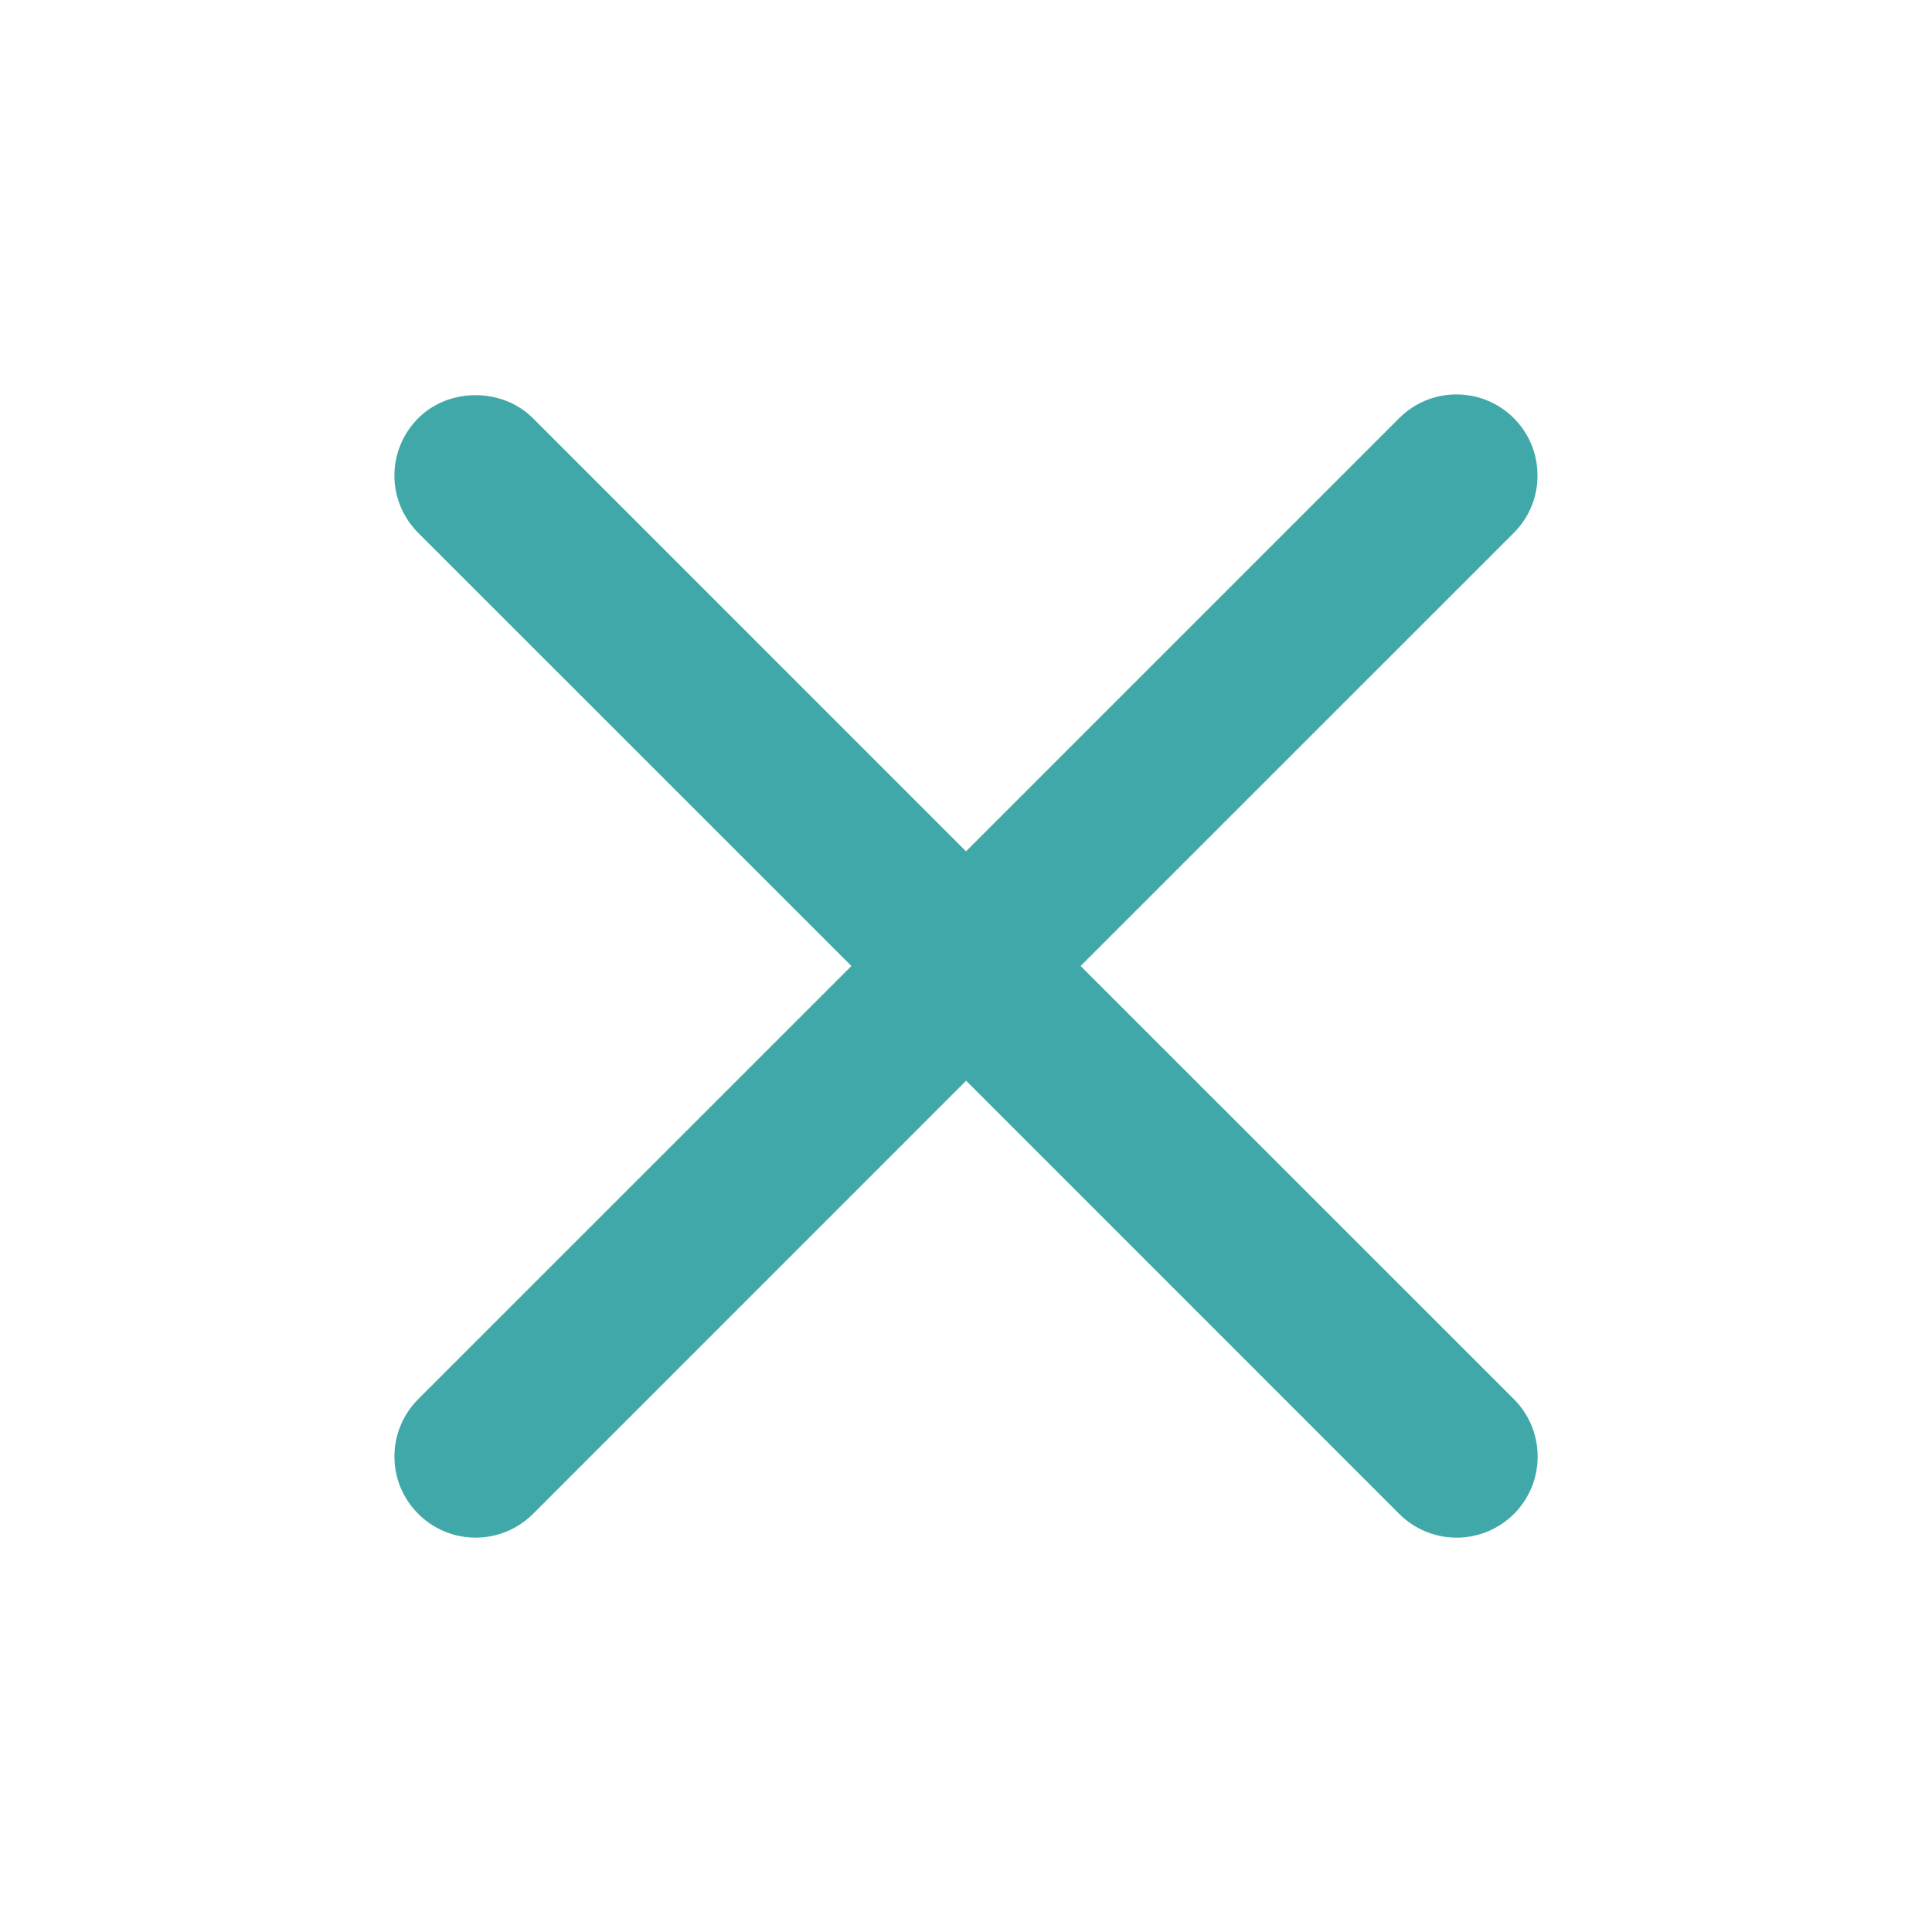 <svg width="32" height="32" viewBox="0 0 32 32" fill="none" xmlns="http://www.w3.org/2000/svg">
<path d="M17.898 16L25.073 8.826C25.327 8.572 25.466 8.235 25.466 7.876C25.466 7.518 25.327 7.181 25.074 6.927C24.82 6.673 24.482 6.533 24.124 6.533C24.124 6.533 24.124 6.533 24.122 6.533C23.765 6.533 23.428 6.673 23.174 6.927L16 14.101L8.827 6.927C8.318 6.418 7.435 6.418 6.927 6.927C6.674 7.181 6.533 7.518 6.533 7.876C6.533 8.235 6.674 8.572 6.927 8.826L14.102 16L6.927 23.174C6.674 23.428 6.533 23.767 6.533 24.125C6.533 24.483 6.674 24.82 6.928 25.075C7.182 25.328 7.52 25.468 7.877 25.468C8.236 25.468 8.573 25.328 8.828 25.075L16.002 17.9L23.176 25.075C23.43 25.328 23.767 25.468 24.126 25.468C24.484 25.468 24.821 25.328 25.076 25.075C25.599 24.552 25.599 23.699 25.076 23.176L17.898 16Z" fill="#40A8A8"/>
</svg>
